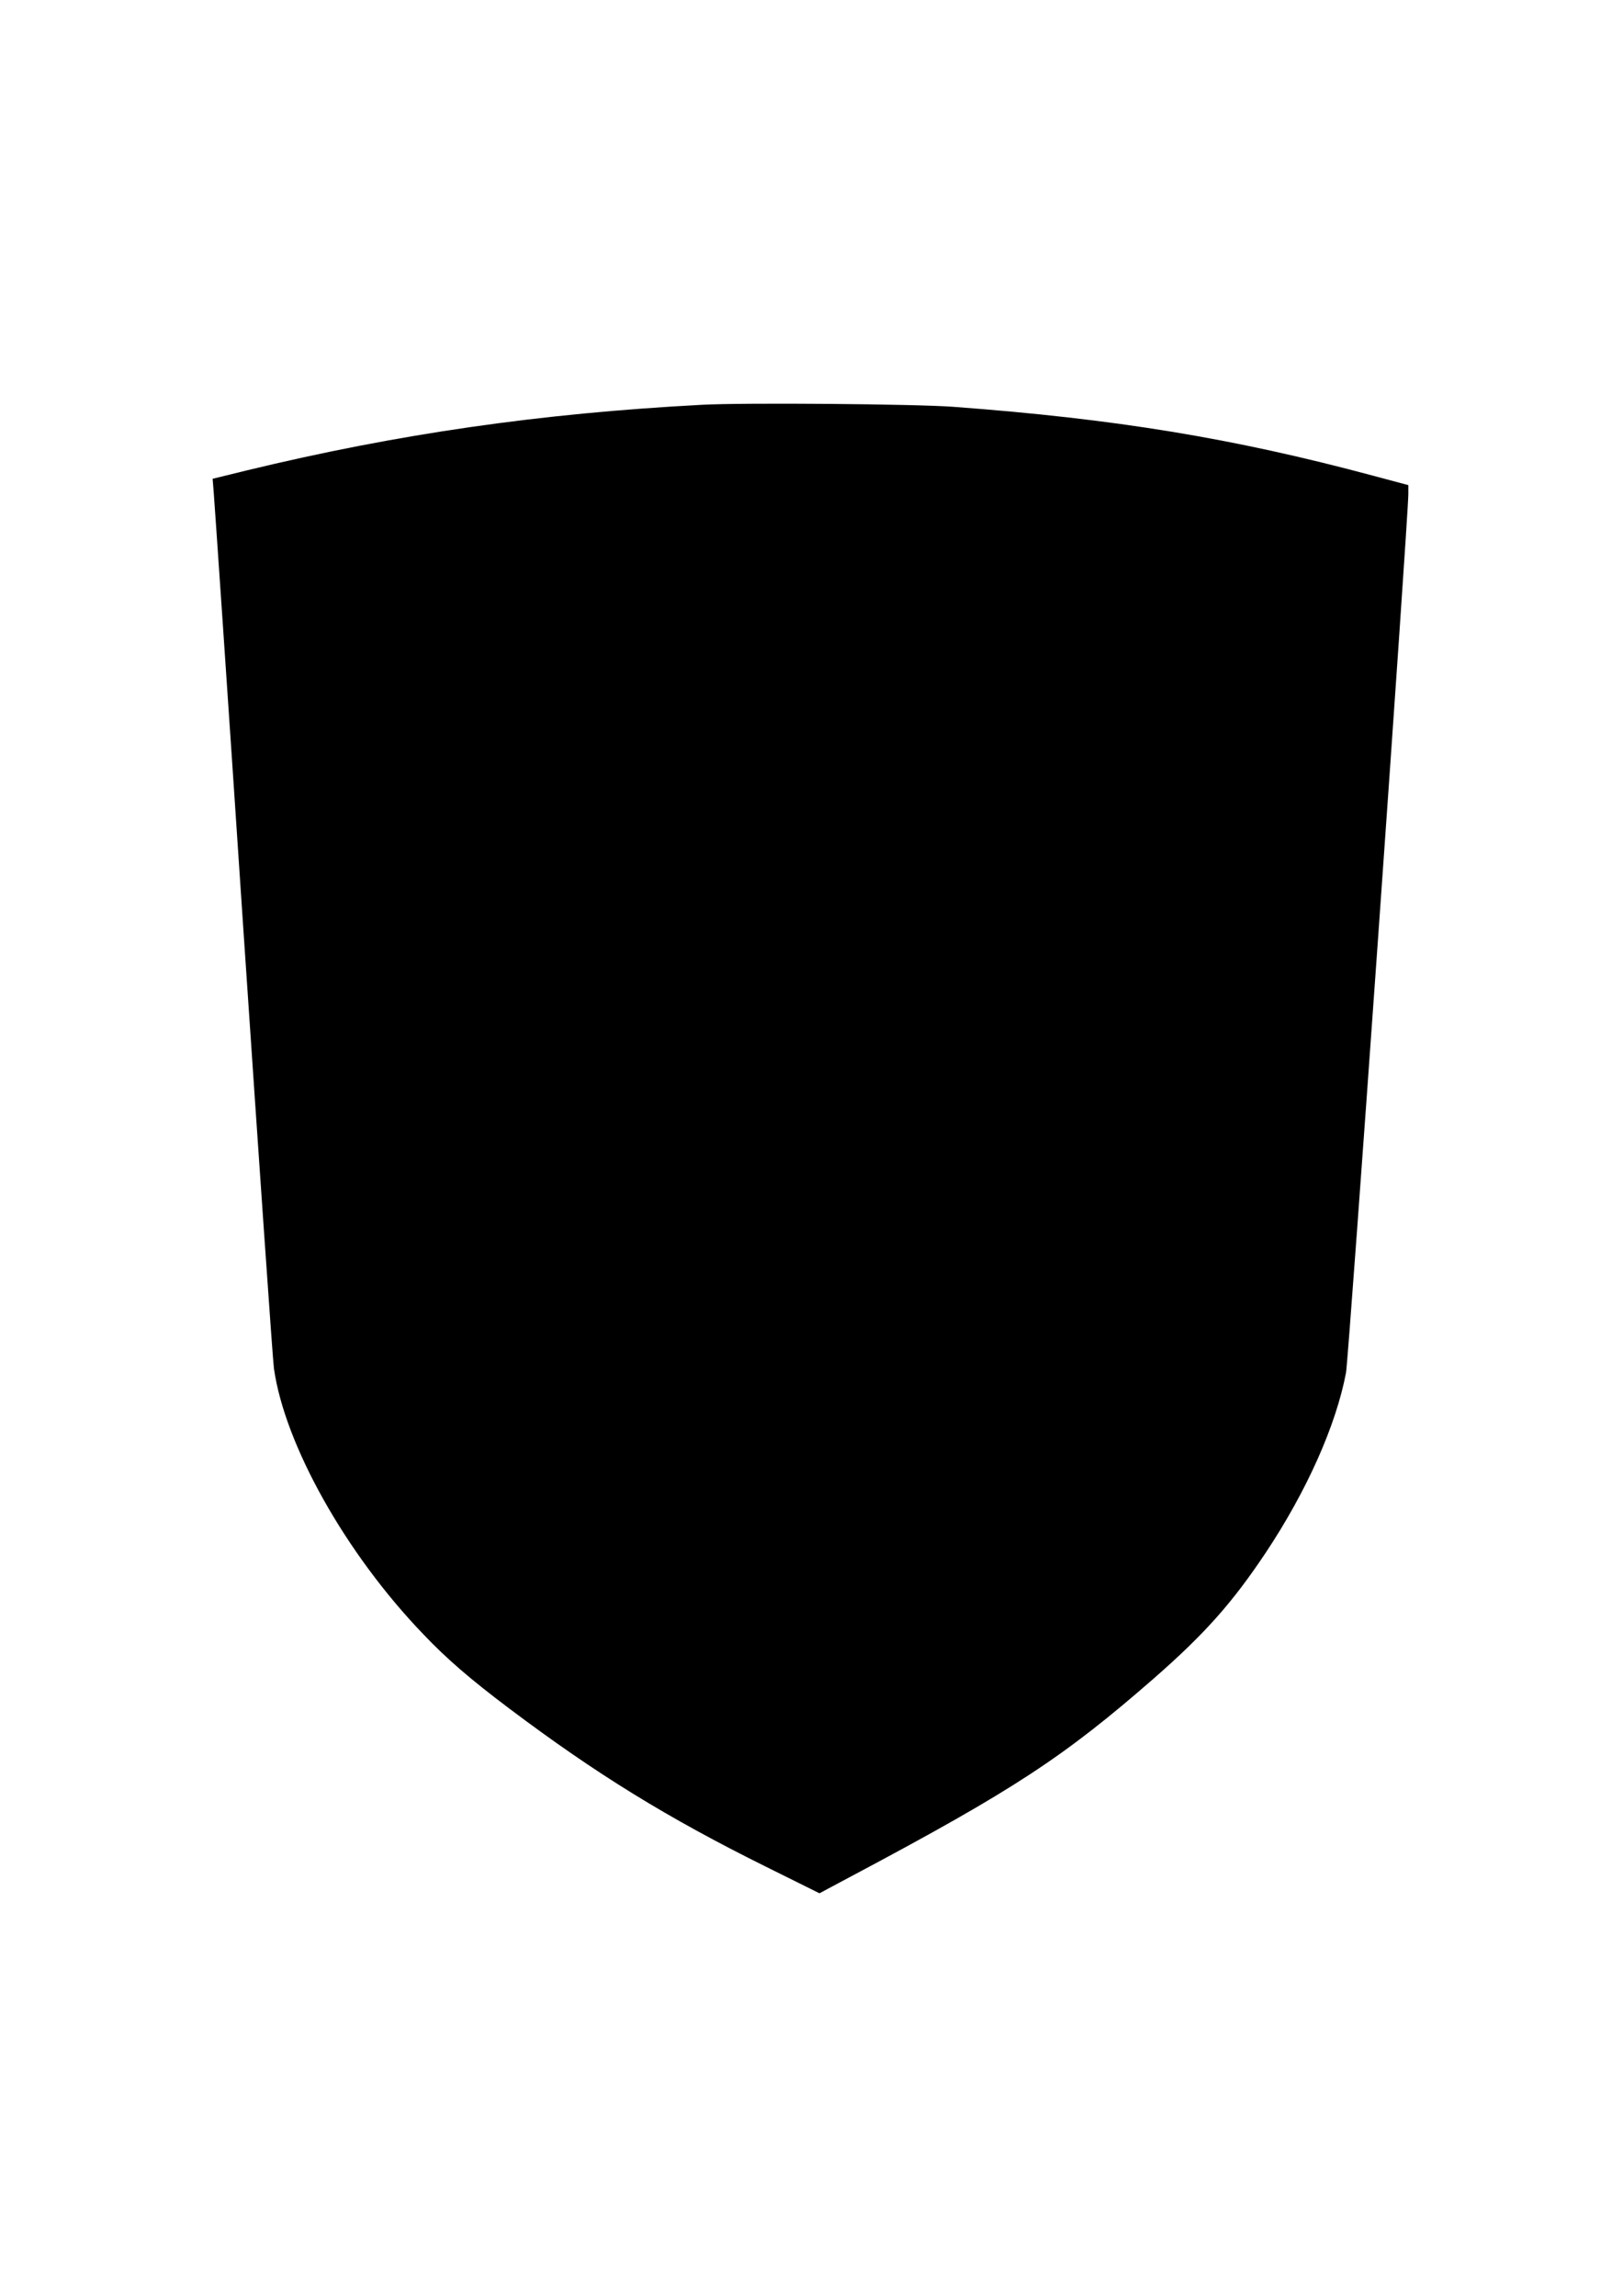 <?xml version="1.0" encoding="UTF-8" standalone="yes"?>
<svg version="1.0" xmlns="http://www.w3.org/2000/svg" width="210mm" height="297mm" viewBox="0 0 794 1123" preserveAspectRatio="xMidYMid meet">
  <g transform="translate(0,1123) scale(0.1,-0.1)" fill="#000000" stroke="none">
    <path d="M3435 9250 c-793 -42 -1488 -142 -2228 -321 l-167 -41 5 -61 c3 -34
69 -996 145 -2137 77 -1141 144 -2111 150 -2154 53 -373 351 -905 730 -1299
116 -122 231 -221 421 -364 425 -320 774 -535 1256 -774 l262 -130 163 87
c786 418 1032 579 1474 965 248 217 383 369 547 615 200 301 343 621 392 879
13 67 305 4186 305 4299 l0 43 -172 46 c-686 184 -1261 278 -2053 337 -185 14
-1027 21 -1230 10z"/>
  </g>
</svg>